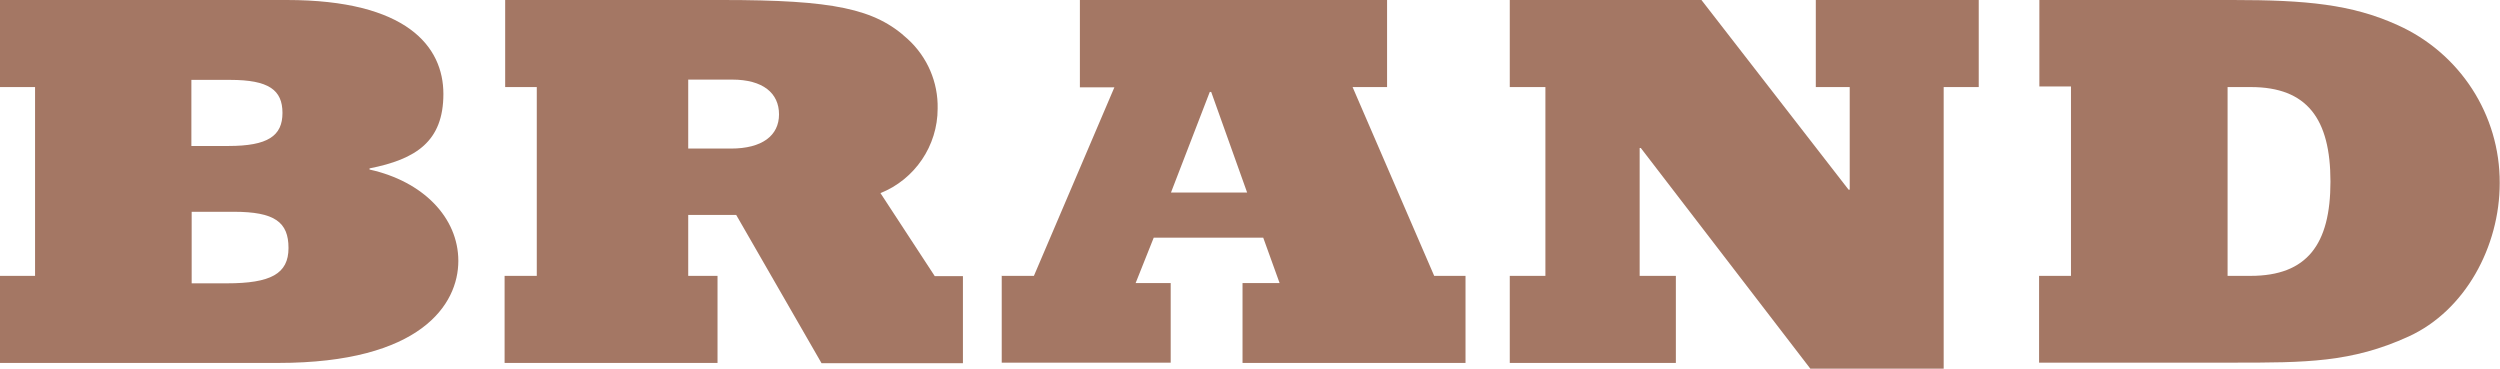<?xml version="1.0" encoding="UTF-8"?> <svg xmlns="http://www.w3.org/2000/svg" xmlns:xlink="http://www.w3.org/1999/xlink" version="1.1" id="Ebene_1" x="0px" y="0px" viewBox="0 0 870 128.3" style="enable-background:new 0 0 870 128.3;" xml:space="preserve"> <style type="text/css"> .st0{fill:#A47764;} </style> <g id="_Слой_2"> <g id="Ebene_1-2"> <g id="Brand"> <path class="st0" d="M0,96h12.2V30.3H0V0h99.8c41.8,0,54.5,16.2,54.5,32.7s-9.5,22.7-25.7,25.9V59c18.6,4.1,30.9,16.7,30.9,31.8 s-13,35.5-62.7,35.5H0V96z M79.5,50.8c13.7,0,18.8-3.5,18.8-11.5s-4.8-11.5-18.2-11.5H66.6v23H79.5L79.5,50.8z M78.9,98.6 c15.3,0,21.5-3.3,21.5-12.3s-4.8-12.6-19-12.6H66.7v24.9H78.9z"></path> <path class="st0" d="M175.8,96h11V30.3h-11V0h75.7c38.5,0,53,3,64.4,13.6c6.8,6.2,10.6,15,10.4,24.2c0,12.9-7.9,24.6-19.9,29.4 l18.9,28.9h9.8v30.3h-49.2l-29.7-51.6h-16.7V96h10.2v30.3h-74.1V96L175.8,96z M254.4,51.7c10.8,0,16.7-4.5,16.7-11.9 s-5.6-12.1-16.3-12.1h-15.3v24C239.5,51.7,254.4,51.7,254.4,51.7z"></path> <path class="st0" d="M348.7,96h11.1l28-65.6h-12V0h106.9v30.3h-12L499.1,96H510v30.3h-77.6V98.5h12.9l-5.7-15.8h-38.1l-6.3,15.8 h12.2v27.7h-58.8V95.9L348.7,96z M434,67l-12.5-35H421l-13.5,35H434z"></path> <path class="st0" d="M525.4,96h12.4V30.3h-12.4V0h66.7l51.2,66h0.4V30.3h-11.8V0h56.7v30.3h-12.2v98H630l-59-76.8h-0.4V96h12.6 v30.3h-57.8V96z"></path> <path class="st0" d="M709.7,96h11V30.1h-11V0H777c25.5,0,41.4,1.5,57.3,8.7c21.7,9.7,35.7,31.2,35.6,55c0,22.1-12,44.4-31.7,53.4 c-19.9,9.1-35.8,9.1-61.3,9.1h-67.3V96H709.7z M783.2,96c19.7,0,27.8-11,27.8-32.8s-8.1-32.9-27.7-32.9h-8.1V96H783.2L783.2,96z"></path> </g> </g> </g> </svg> 